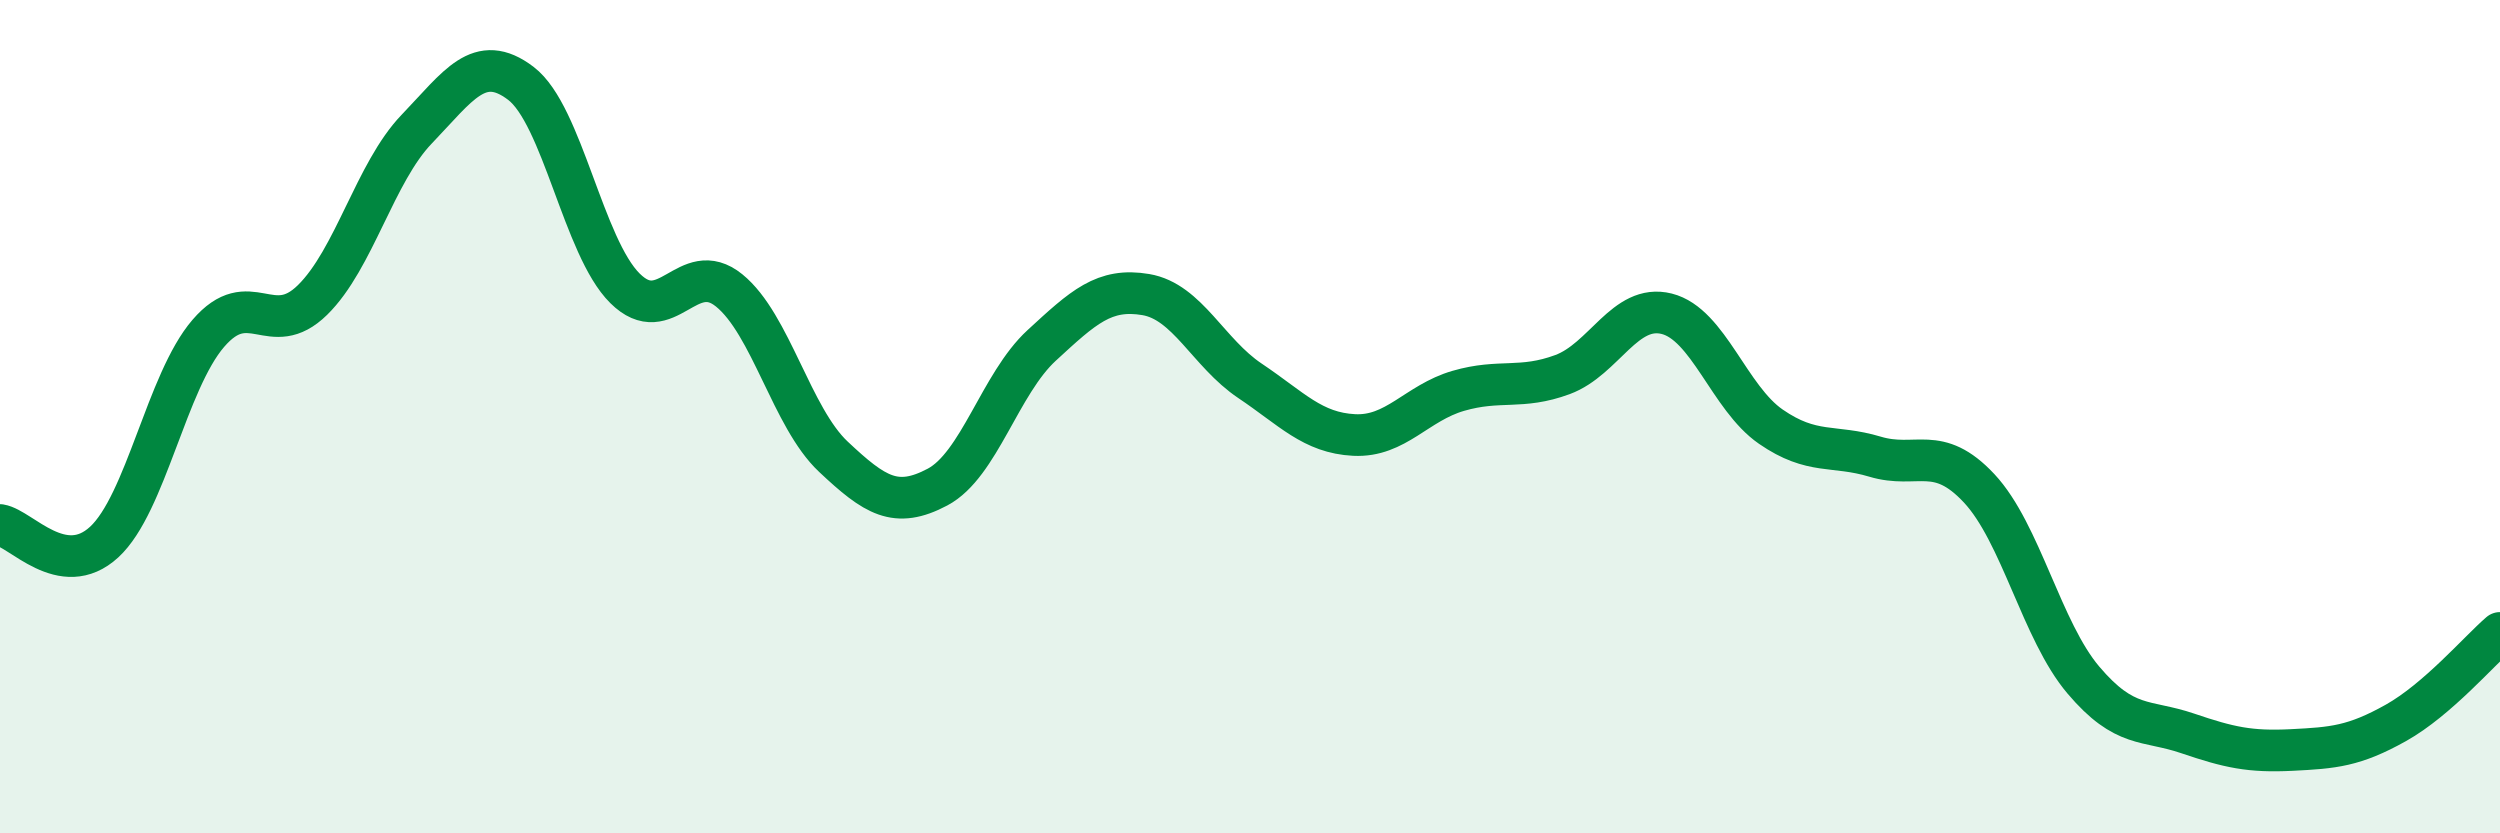 
    <svg width="60" height="20" viewBox="0 0 60 20" xmlns="http://www.w3.org/2000/svg">
      <path
        d="M 0,12.6 C 0.5,12.68 1.5,13.93 2.5,13.01 C 3.5,12.09 4,9.16 5,8 C 6,6.84 6.5,8.18 7.5,7.2 C 8.5,6.22 9,4.14 10,3.1 C 11,2.06 11.5,1.24 12.5,2 C 13.5,2.76 14,5.93 15,6.92 C 16,7.91 16.5,6.16 17.5,6.97 C 18.5,7.78 19,10.02 20,10.96 C 21,11.9 21.5,12.22 22.5,11.69 C 23.5,11.16 24,9.21 25,8.29 C 26,7.37 26.5,6.9 27.5,7.07 C 28.5,7.24 29,8.47 30,9.14 C 31,9.81 31.5,10.39 32.5,10.44 C 33.5,10.49 34,9.67 35,9.38 C 36,9.09 36.5,9.36 37.5,8.99 C 38.5,8.62 39,7.28 40,7.53 C 41,7.78 41.5,9.55 42.5,10.24 C 43.5,10.93 44,10.66 45,10.96 C 46,11.26 46.5,10.65 47.5,11.72 C 48.5,12.79 49,15.14 50,16.32 C 51,17.5 51.5,17.26 52.5,17.6 C 53.5,17.94 54,18.05 55,18 C 56,17.95 56.5,17.91 57.5,17.35 C 58.5,16.79 59.5,15.62 60,15.19L60 20L0 20Z"
        fill="#008740"
        opacity="0.1"
        stroke-linecap="round"
        stroke-linejoin="round"
      />
      <path
        d="M 0,12.6 C 0.5,12.68 1.5,13.93 2.5,13.01 C 3.5,12.09 4,9.16 5,8 C 6,6.84 6.5,8.18 7.5,7.2 C 8.5,6.22 9,4.14 10,3.1 C 11,2.06 11.5,1.24 12.5,2 C 13.5,2.76 14,5.93 15,6.92 C 16,7.91 16.5,6.16 17.5,6.97 C 18.5,7.78 19,10.02 20,10.96 C 21,11.9 21.5,12.22 22.5,11.69 C 23.5,11.16 24,9.21 25,8.29 C 26,7.37 26.5,6.9 27.5,7.07 C 28.5,7.24 29,8.47 30,9.14 C 31,9.81 31.5,10.39 32.5,10.44 C 33.5,10.49 34,9.67 35,9.38 C 36,9.09 36.5,9.36 37.5,8.99 C 38.5,8.62 39,7.28 40,7.53 C 41,7.78 41.5,9.55 42.5,10.24 C 43.5,10.93 44,10.66 45,10.96 C 46,11.26 46.5,10.65 47.5,11.72 C 48.5,12.79 49,15.14 50,16.32 C 51,17.5 51.5,17.26 52.5,17.6 C 53.5,17.94 54,18.05 55,18 C 56,17.95 56.5,17.91 57.5,17.35 C 58.5,16.79 59.5,15.62 60,15.19"
        stroke="#008740"
        stroke-width="1"
        fill="none"
        stroke-linecap="round"
        stroke-linejoin="round"
      />
    </svg>
  